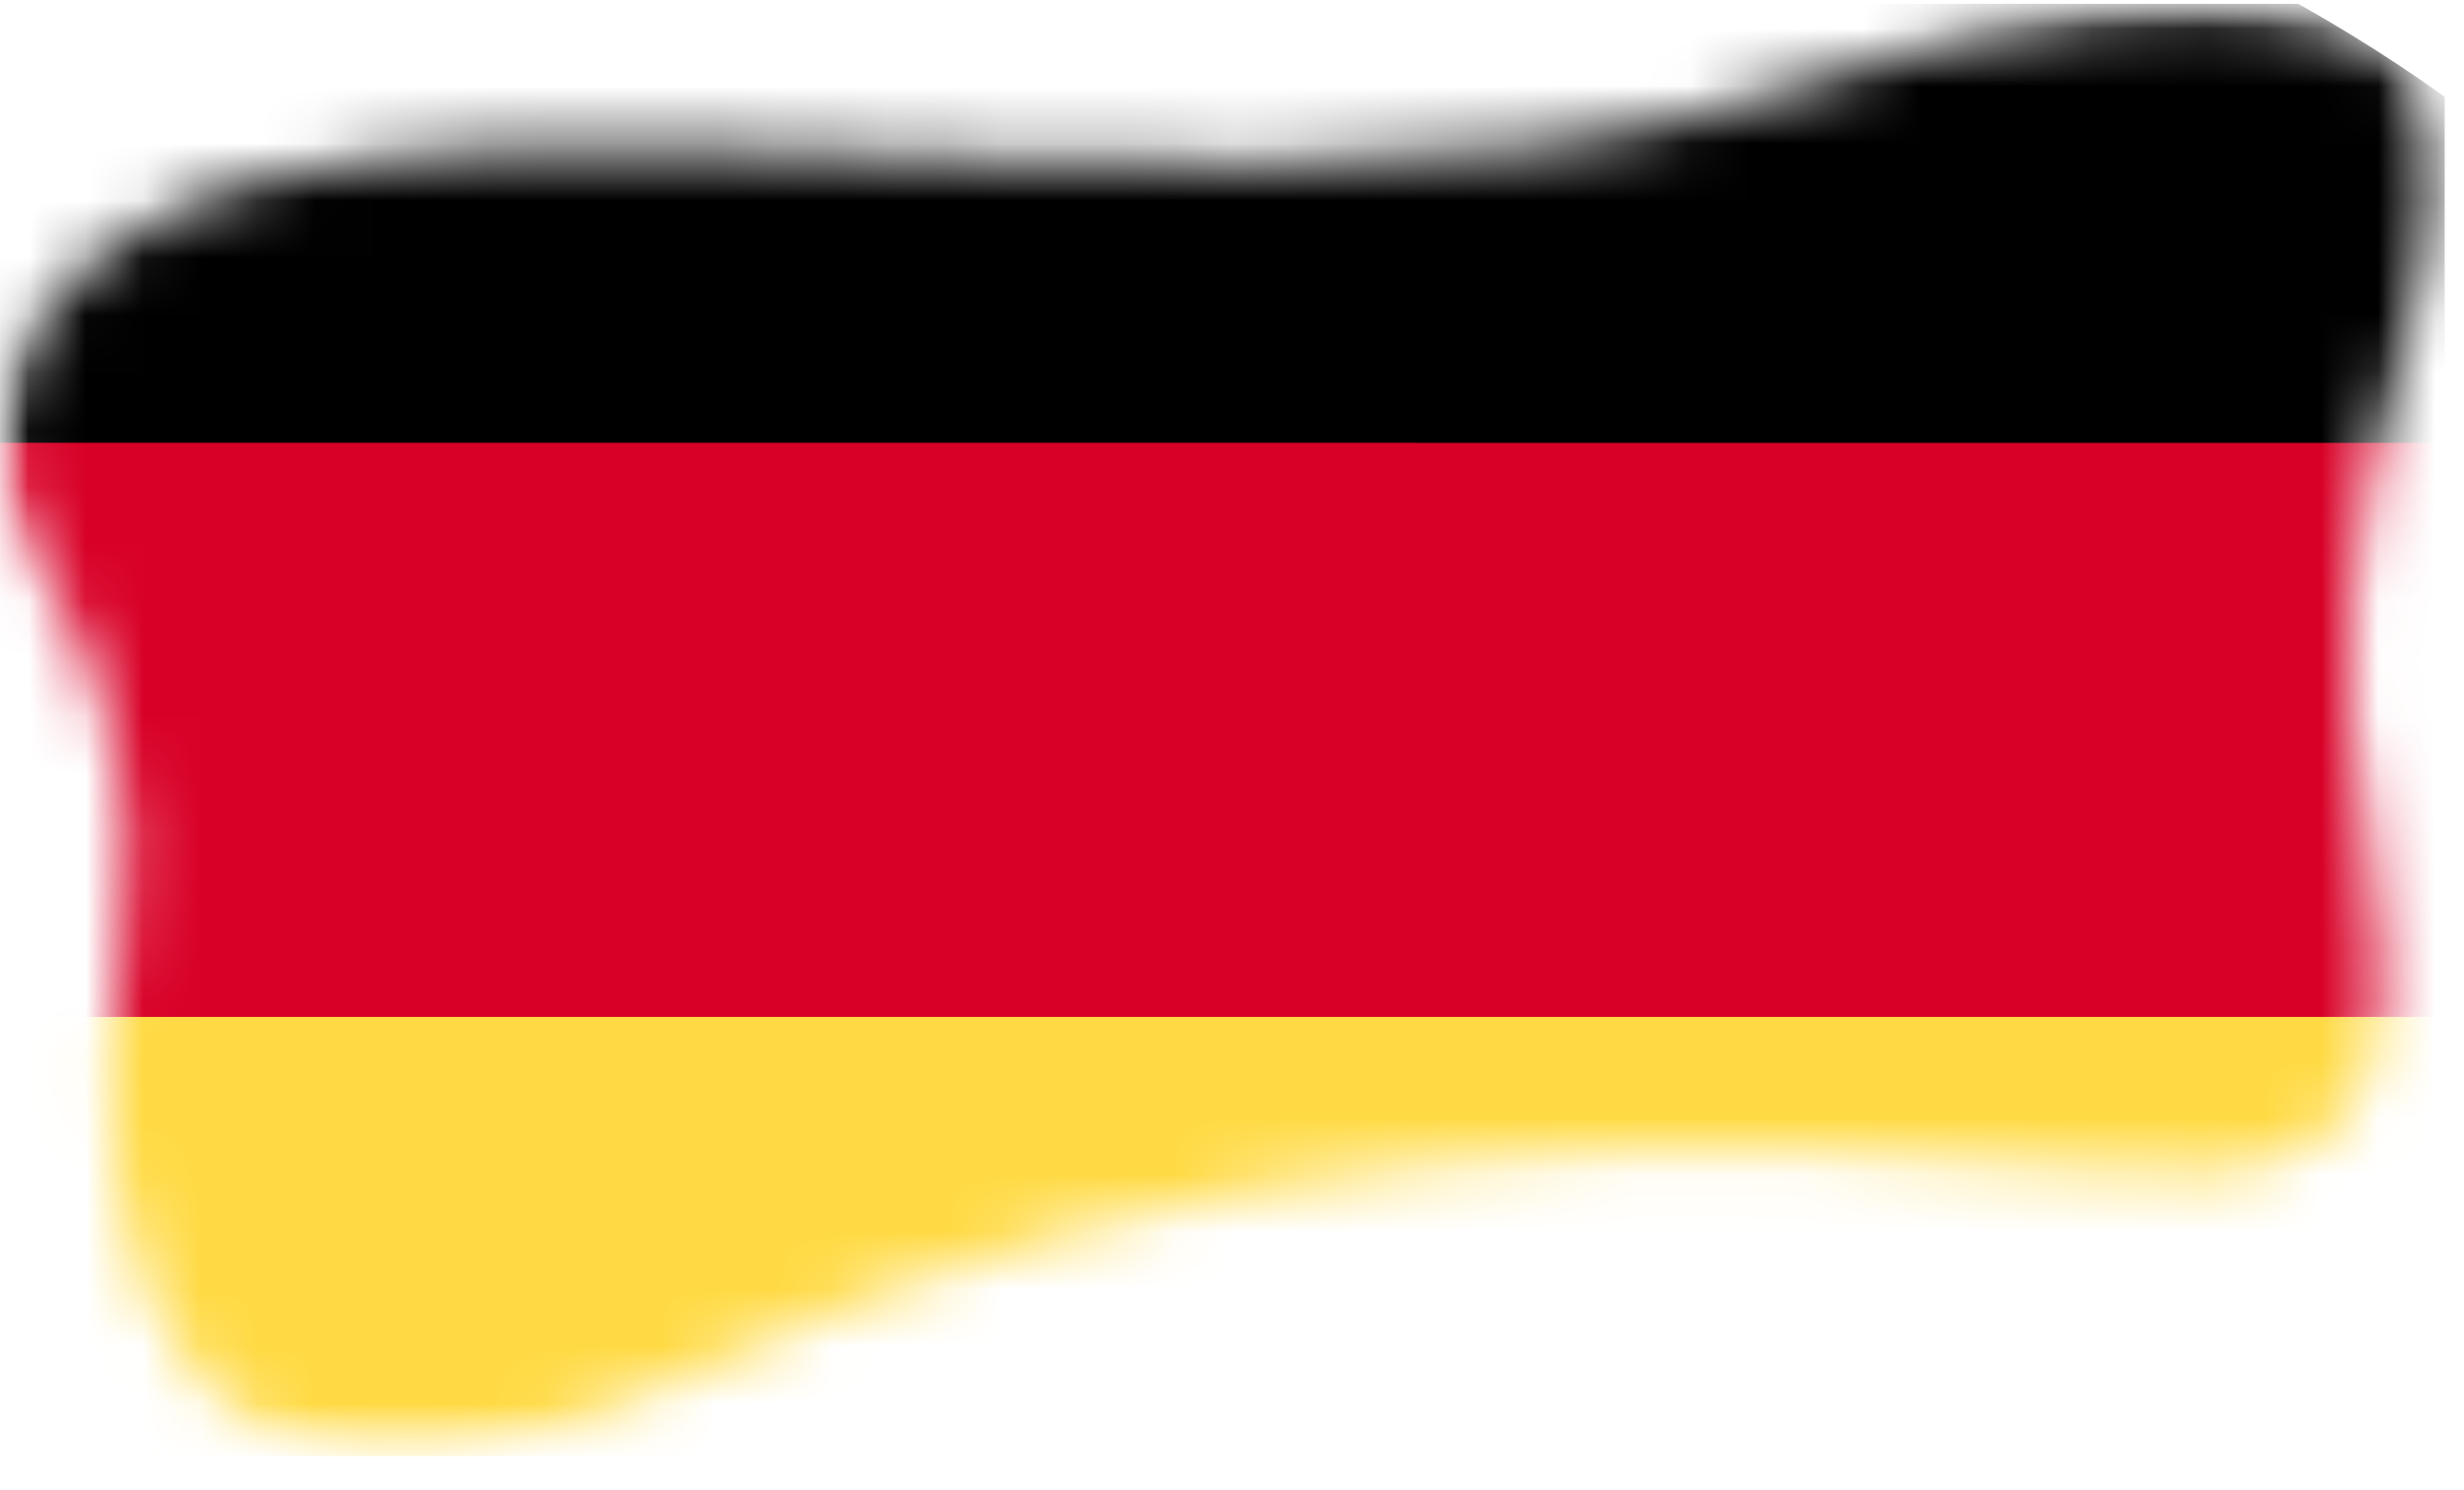 <svg xmlns="http://www.w3.org/2000/svg" width="43" height="26" viewBox="0 0 43 26" fill="none">
  <g clip-path="url(#clip0_6140_14427)">
    <mask id="mask0_6140_14427" style="mask-type:luminance" maskUnits="userSpaceOnUse" x="0" y="0" width="43" height="26">
      <path d="M42.669 0.061H0V25.418H42.669V0.061Z" fill="white"/>
    </mask>
    <g mask="url(#mask0_6140_14427)">
      <mask id="mask1_6140_14427" style="mask-type:luminance" maskUnits="userSpaceOnUse" x="-1" y="0" width="44" height="26">
        <path d="M11.827 24.058C21.109 19.614 29.127 19.682 37.267 20.425C41.713 20.831 41.992 18.245 41.247 14.376C40.731 11.663 40.963 8.863 41.918 6.268C44.612 -0.031 39.843 -1.448 31.032 1.619C20.559 5.263 2.862 -1.022 0.214 6.618C-0.943 9.955 3 10.327 2.071 16.881C1.352 21.935 3.113 28.23 11.827 24.058Z" fill="white"/>
      </mask>
      <g mask="url(#mask1_6140_14427)">
        <path d="M-5.878 17.45C-1.778 24.763 8.857 29.974 21.333 29.974C33.809 29.974 44.444 24.763 48.544 17.45L21.333 15.777L-5.878 17.45Z" fill="#FFDA44"/>
        <path d="M21.334 -4.495C8.859 -4.495 -1.778 0.716 -5.878 8.029L21.333 9.702L48.544 8.029C44.446 0.716 33.81 -4.495 21.334 -4.495Z" fill="black"/>
        <path d="M-5.882 7.728C-7.017 9.163 -7.649 10.921 -7.682 12.739C-7.648 14.557 -7.017 16.315 -5.882 17.749H48.545C49.68 16.315 50.311 14.557 50.345 12.739C50.312 10.922 49.68 9.164 48.545 7.73L-5.882 7.728Z" fill="#D80027"/>
      </g>
    </g>
  </g>
  <defs>
    <clipPath id="clip0_6140_14427">
      <rect width="42.669" height="25.358" fill="white" transform="translate(0 0.061)"/>
    </clipPath>
  </defs>
</svg>
